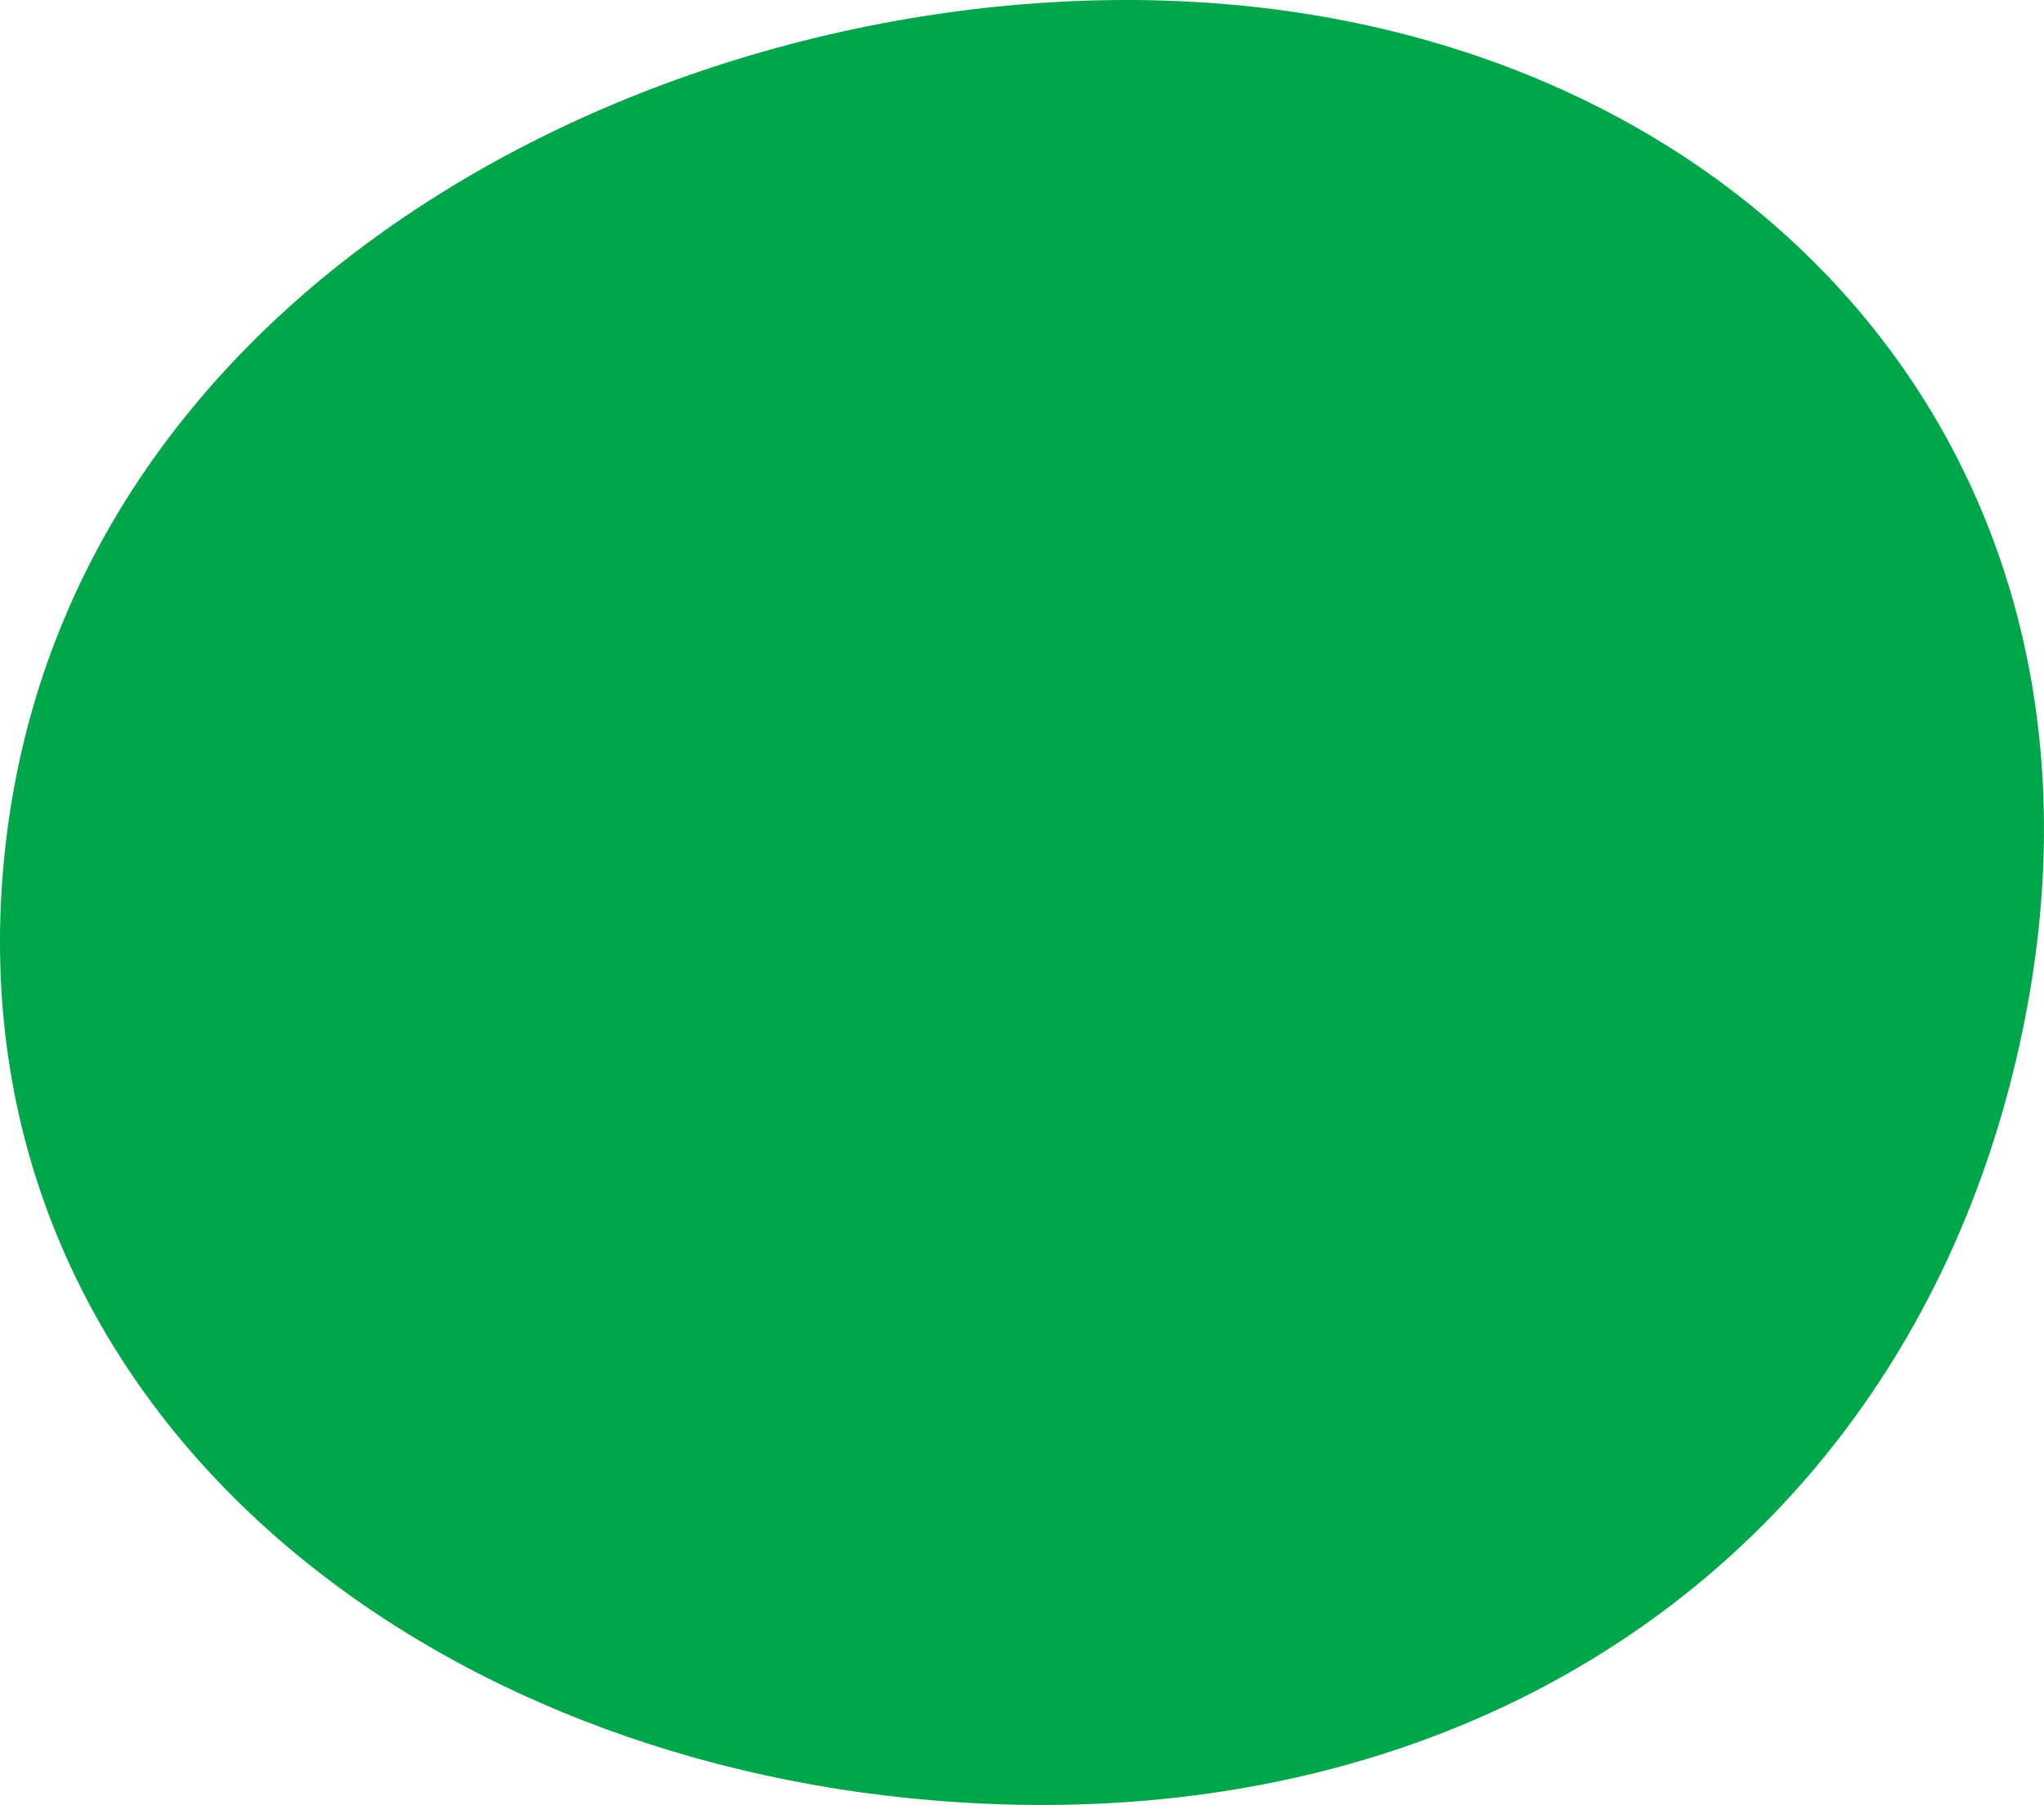<?xml version="1.0" encoding="UTF-8"?>
<svg id="Lager_2" data-name="Lager 2" xmlns="http://www.w3.org/2000/svg" viewBox="0 0 397.73 351.27">
  <defs>
    <style>
      .cls-1 {
        fill: #00a64a;
        stroke-width: 0px;
      }
    </style>
  </defs>
  <g id="Lager_1-2" data-name="Lager 1">
    <path class="cls-1" d="m182.13,350.43c108.84,8.82,191.89-52.23,211.76-151.49C415.42,91.42,343.88,10.93,241.13,1.04,138.37-8.85,8.92,52.16.42,171.6c-7.19,100.99,78.82,170.49,181.71,178.83"/>
  </g>
</svg>